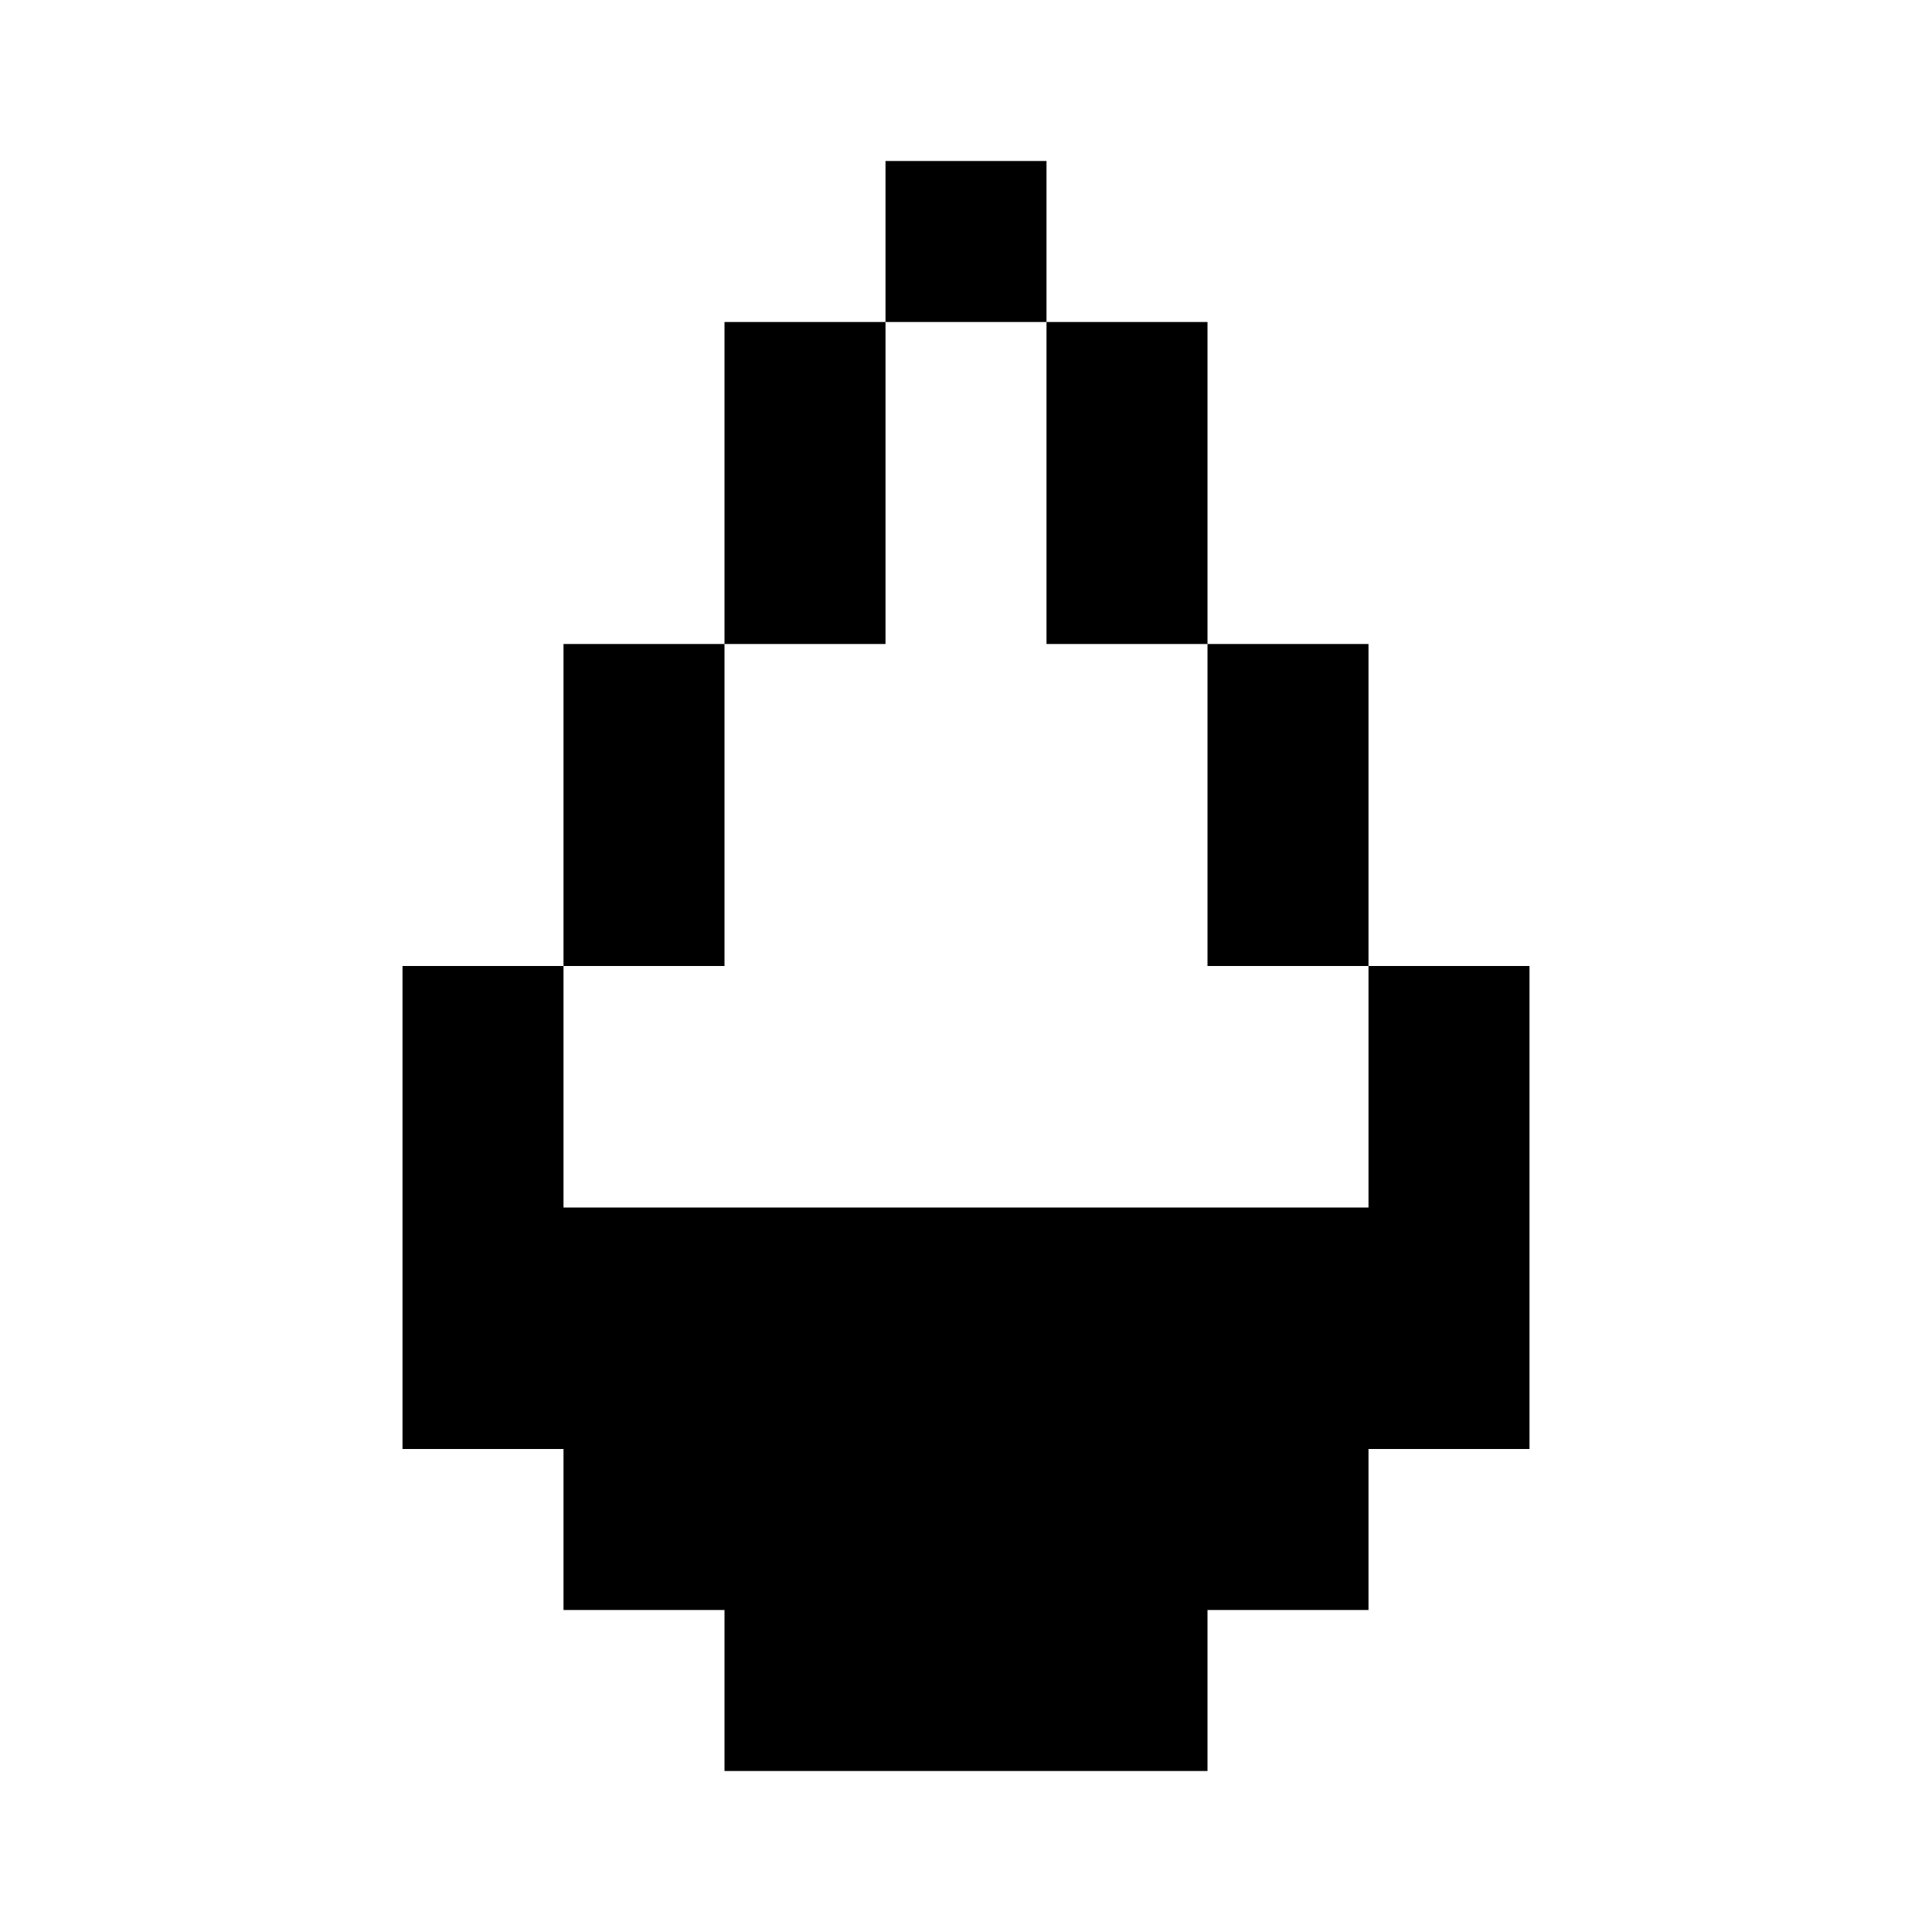 <svg fill="none" xmlns="http://www.w3.org/2000/svg" viewBox="0 0 24 24">
    <path d="M13 2h-2v2H9v4H7v4H5v6h2v2h2v2h6v-2h2v-2h2v-6h-2V8h-2V4h-2V2zm0 2v4h2v4h2v3H7v-3h2V8h2V4h2z" fill="currentColor"/>
</svg>
